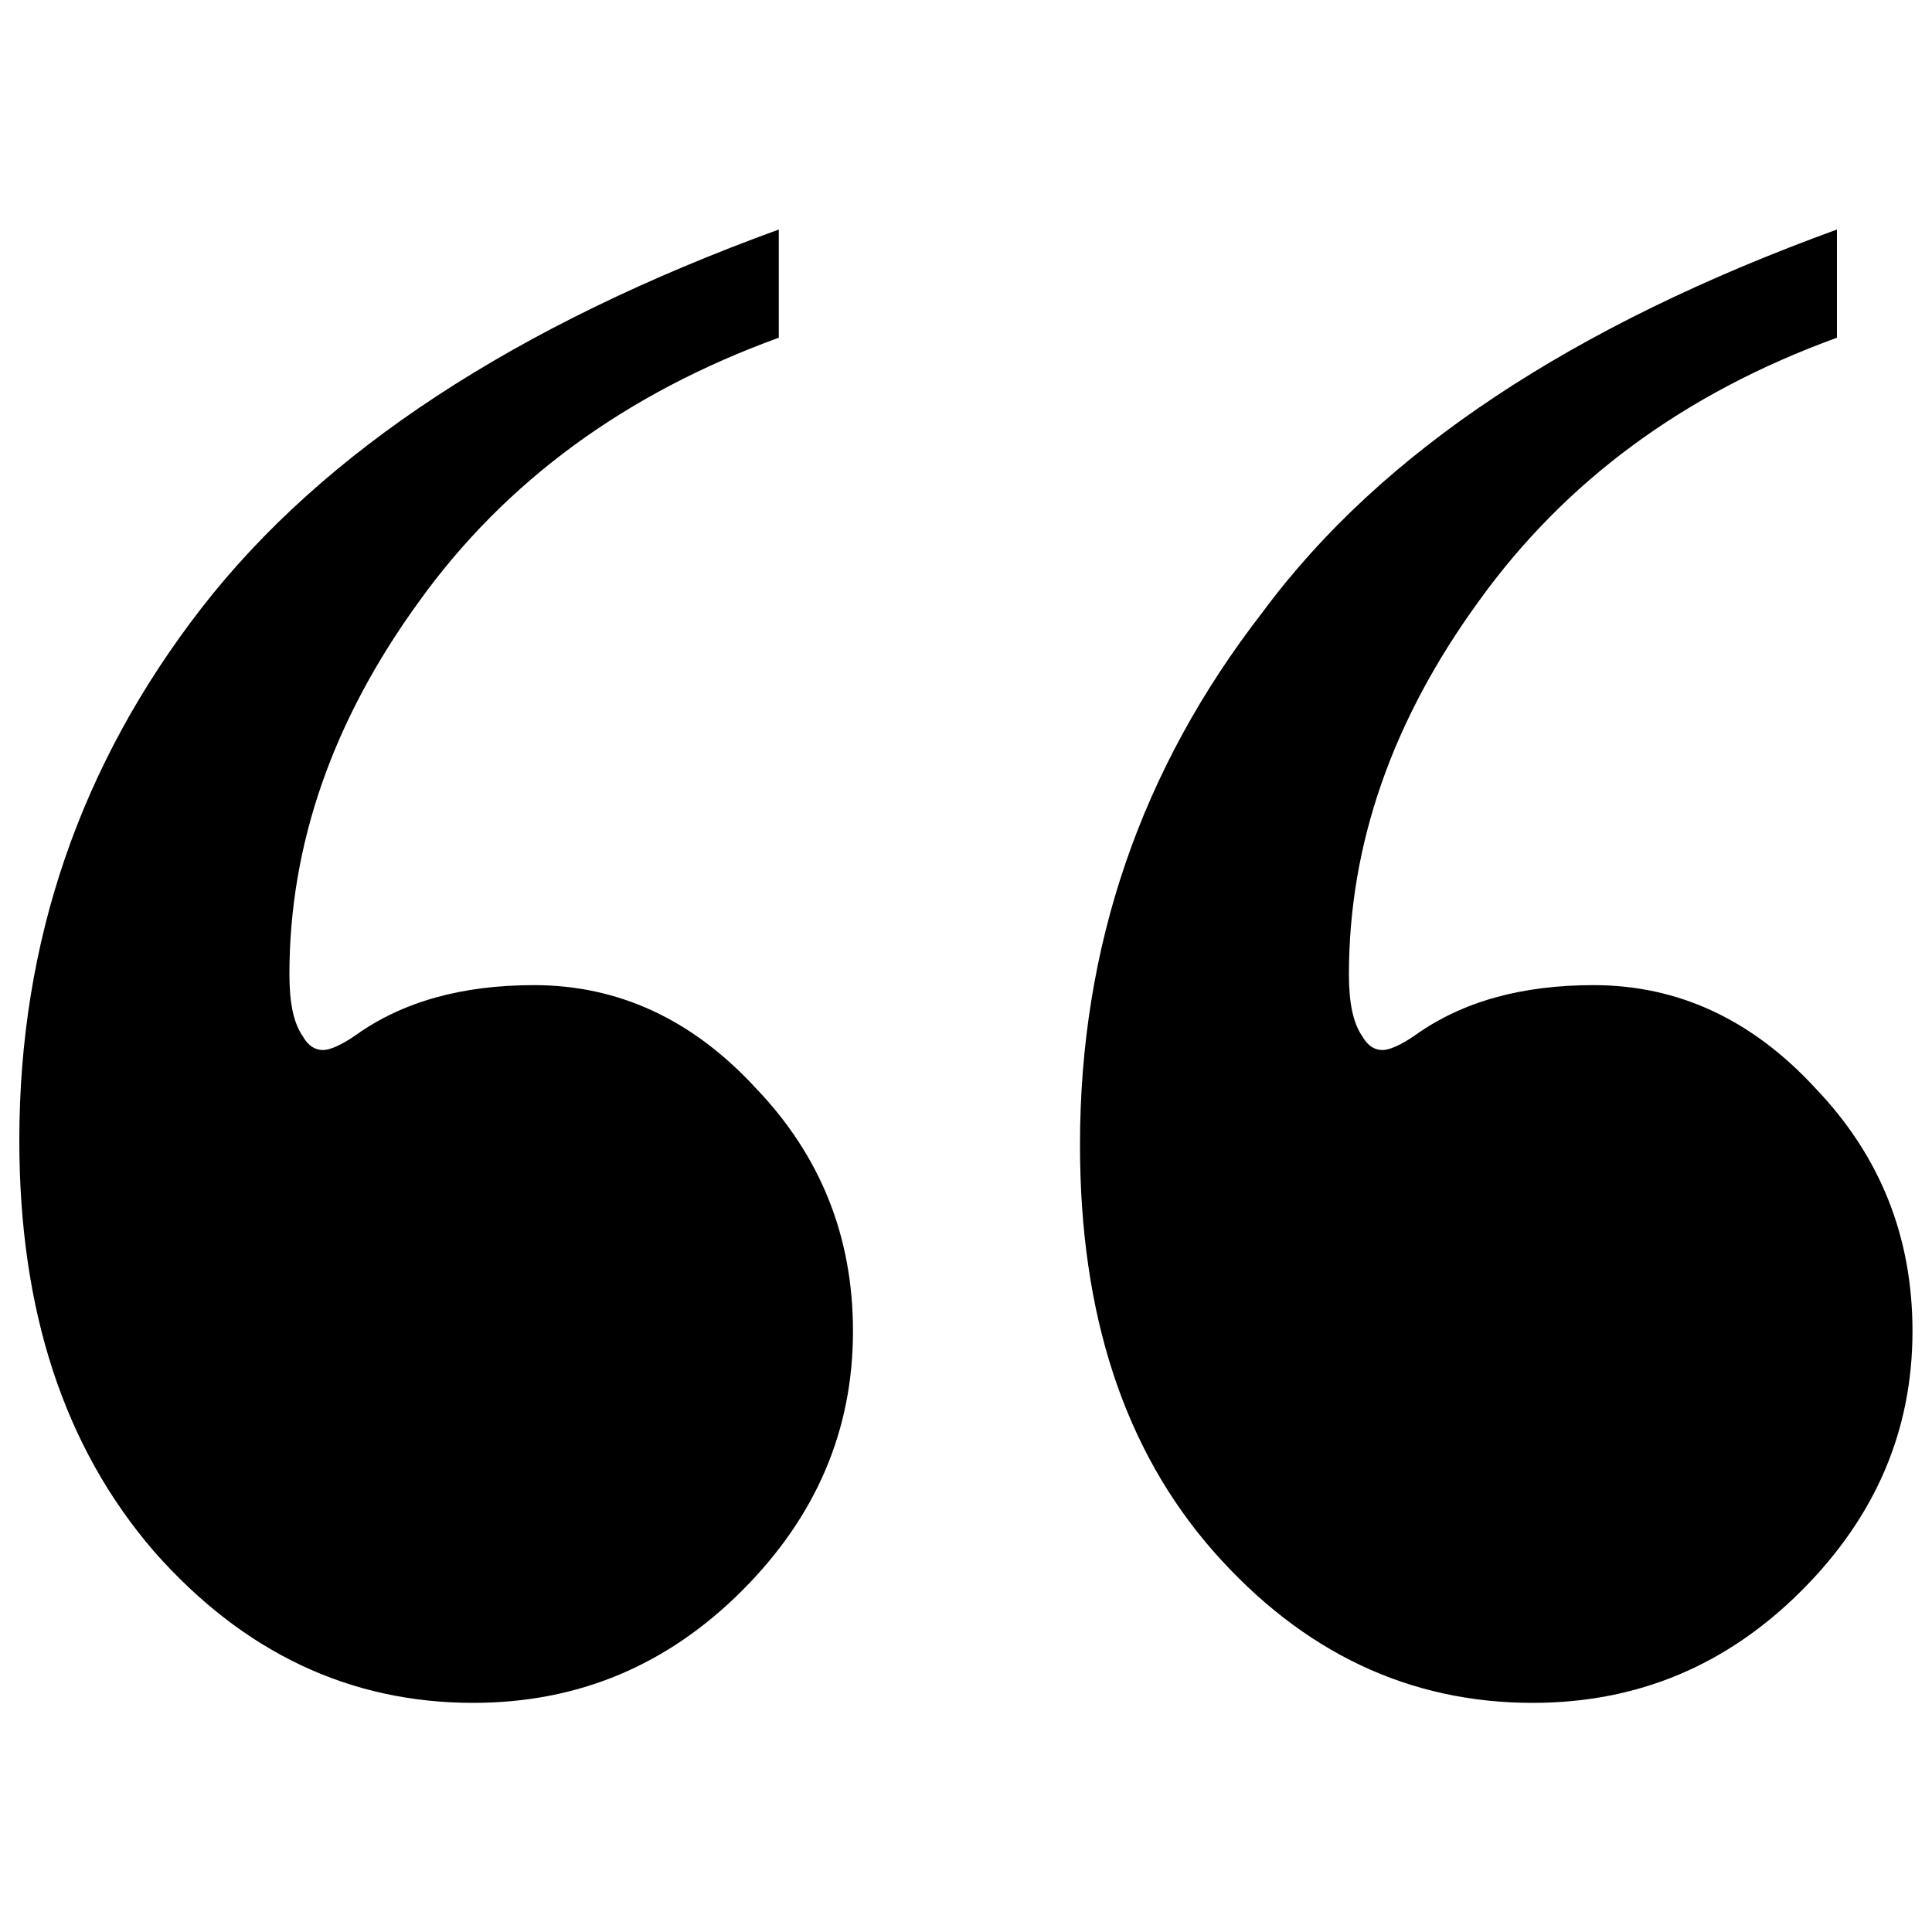 <?xml version="1.0" encoding="utf-8"?>
<!-- Svg Vector Icons -->
<!DOCTYPE svg PUBLIC "-//W3C//DTD SVG 1.1//EN" "http://www.w3.org/Graphics/SVG/1.1/DTD/svg11.dtd">
<svg version="1.1" xmlns="http://www.w3.org/2000/svg" xmlns:xlink="http://www.w3.org/1999/xlink" x="0px" y="0px" viewBox="0 0 1000 1000" enable-background="new 0 0 1000 1000" xml:space="preserve">
<g><path d="M403.1,118.8v56c-79,28.7-141.3,74.1-186.1,136.4c-44.8,61.6-67.2,125.9-67.2,193.1c0,14.7,2.1,25.2,7,32.2c2.8,4.9,6.3,7,10.5,7c3.5,0,9.8-2.8,16.8-7.7c24.5-17.5,55.3-25.9,92.3-25.9c43.4,0,81.8,17.5,114.7,53.2c33.6,35,50.4,76.9,50.4,125.9c0,51.1-18.9,95.8-57.4,134.3c-38.5,38.5-84.6,58.1-139.2,58.1c-63.7,0-118.9-25.9-165.1-78.3C33.1,749,10,678.4,10,590.2c0-102.8,31.5-194.5,94.4-275.6C167.4,233.5,266.7,168.4,403.1,118.8z M950.8,118.8v56c-79,28.7-140.6,74.1-185.4,136.4c-44.8,61.6-67.2,125.9-67.2,193.1c0,14.7,2.1,25.2,7,32.2c2.8,4.9,6.3,7,10.5,7c3.5,0,9.8-2.8,16.8-7.7c24.5-17.5,55.3-25.9,92.3-25.9c43.4,0,81.8,17.5,114.7,53.2c33.6,35,50.4,76.9,50.4,125.9c0,51.1-18.9,95.8-57.4,134.3s-84.6,58.1-139.2,58.1c-63.7,0-118.9-25.9-165.1-78.3c-46.2-52.5-69.2-122.4-69.2-210.5c0-102.8,31.5-194.5,94.4-275.6C715.1,233.5,814.4,168.4,950.8,118.8z"/></g>
</svg>